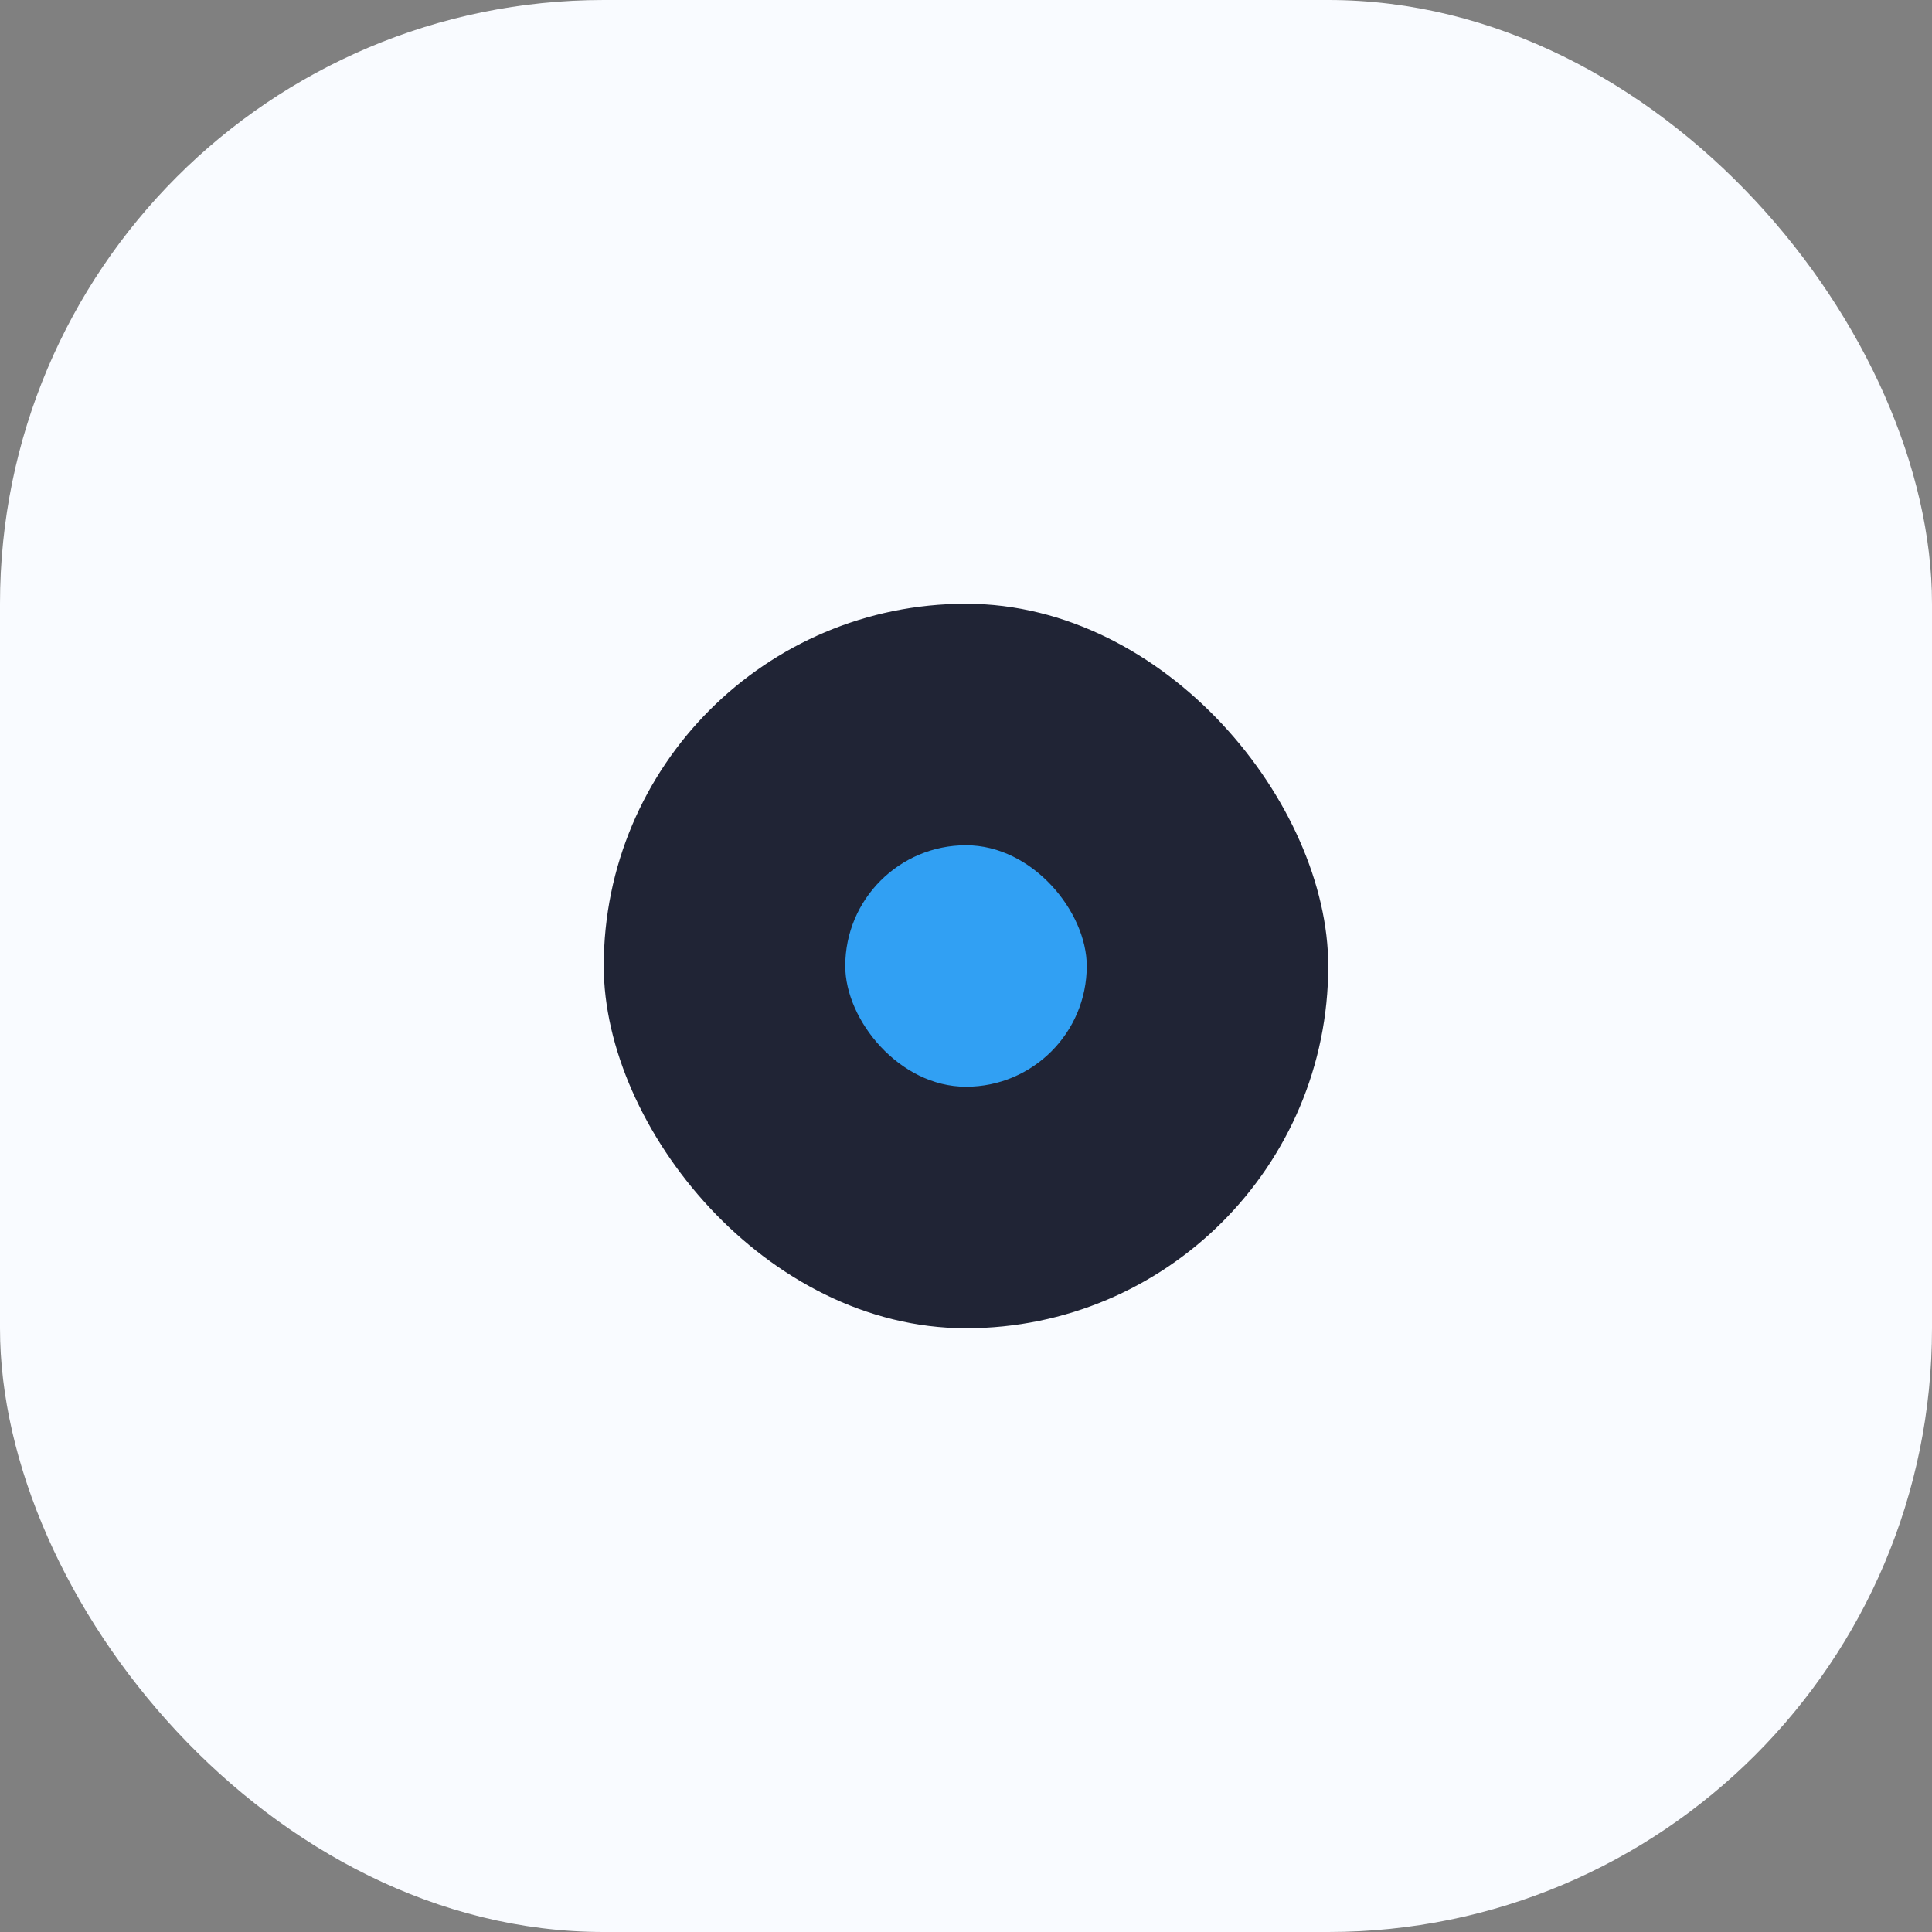 <?xml version="1.0" encoding="UTF-8"?>
<svg xmlns="http://www.w3.org/2000/svg" width="32" height="32" viewBox="0 0 32 32"><rect x="0" y="0" width="32" height="32" fill="#808080" stroke="none"/><rect width="32" height="32" rx="10" fill="#F9FBFF"/><rect x="10" y="10" width="12" height="12" rx="6" fill="#202435"/><rect x="14" y="14" width="4" height="4" rx="2" fill="#31A0F3"/></svg>